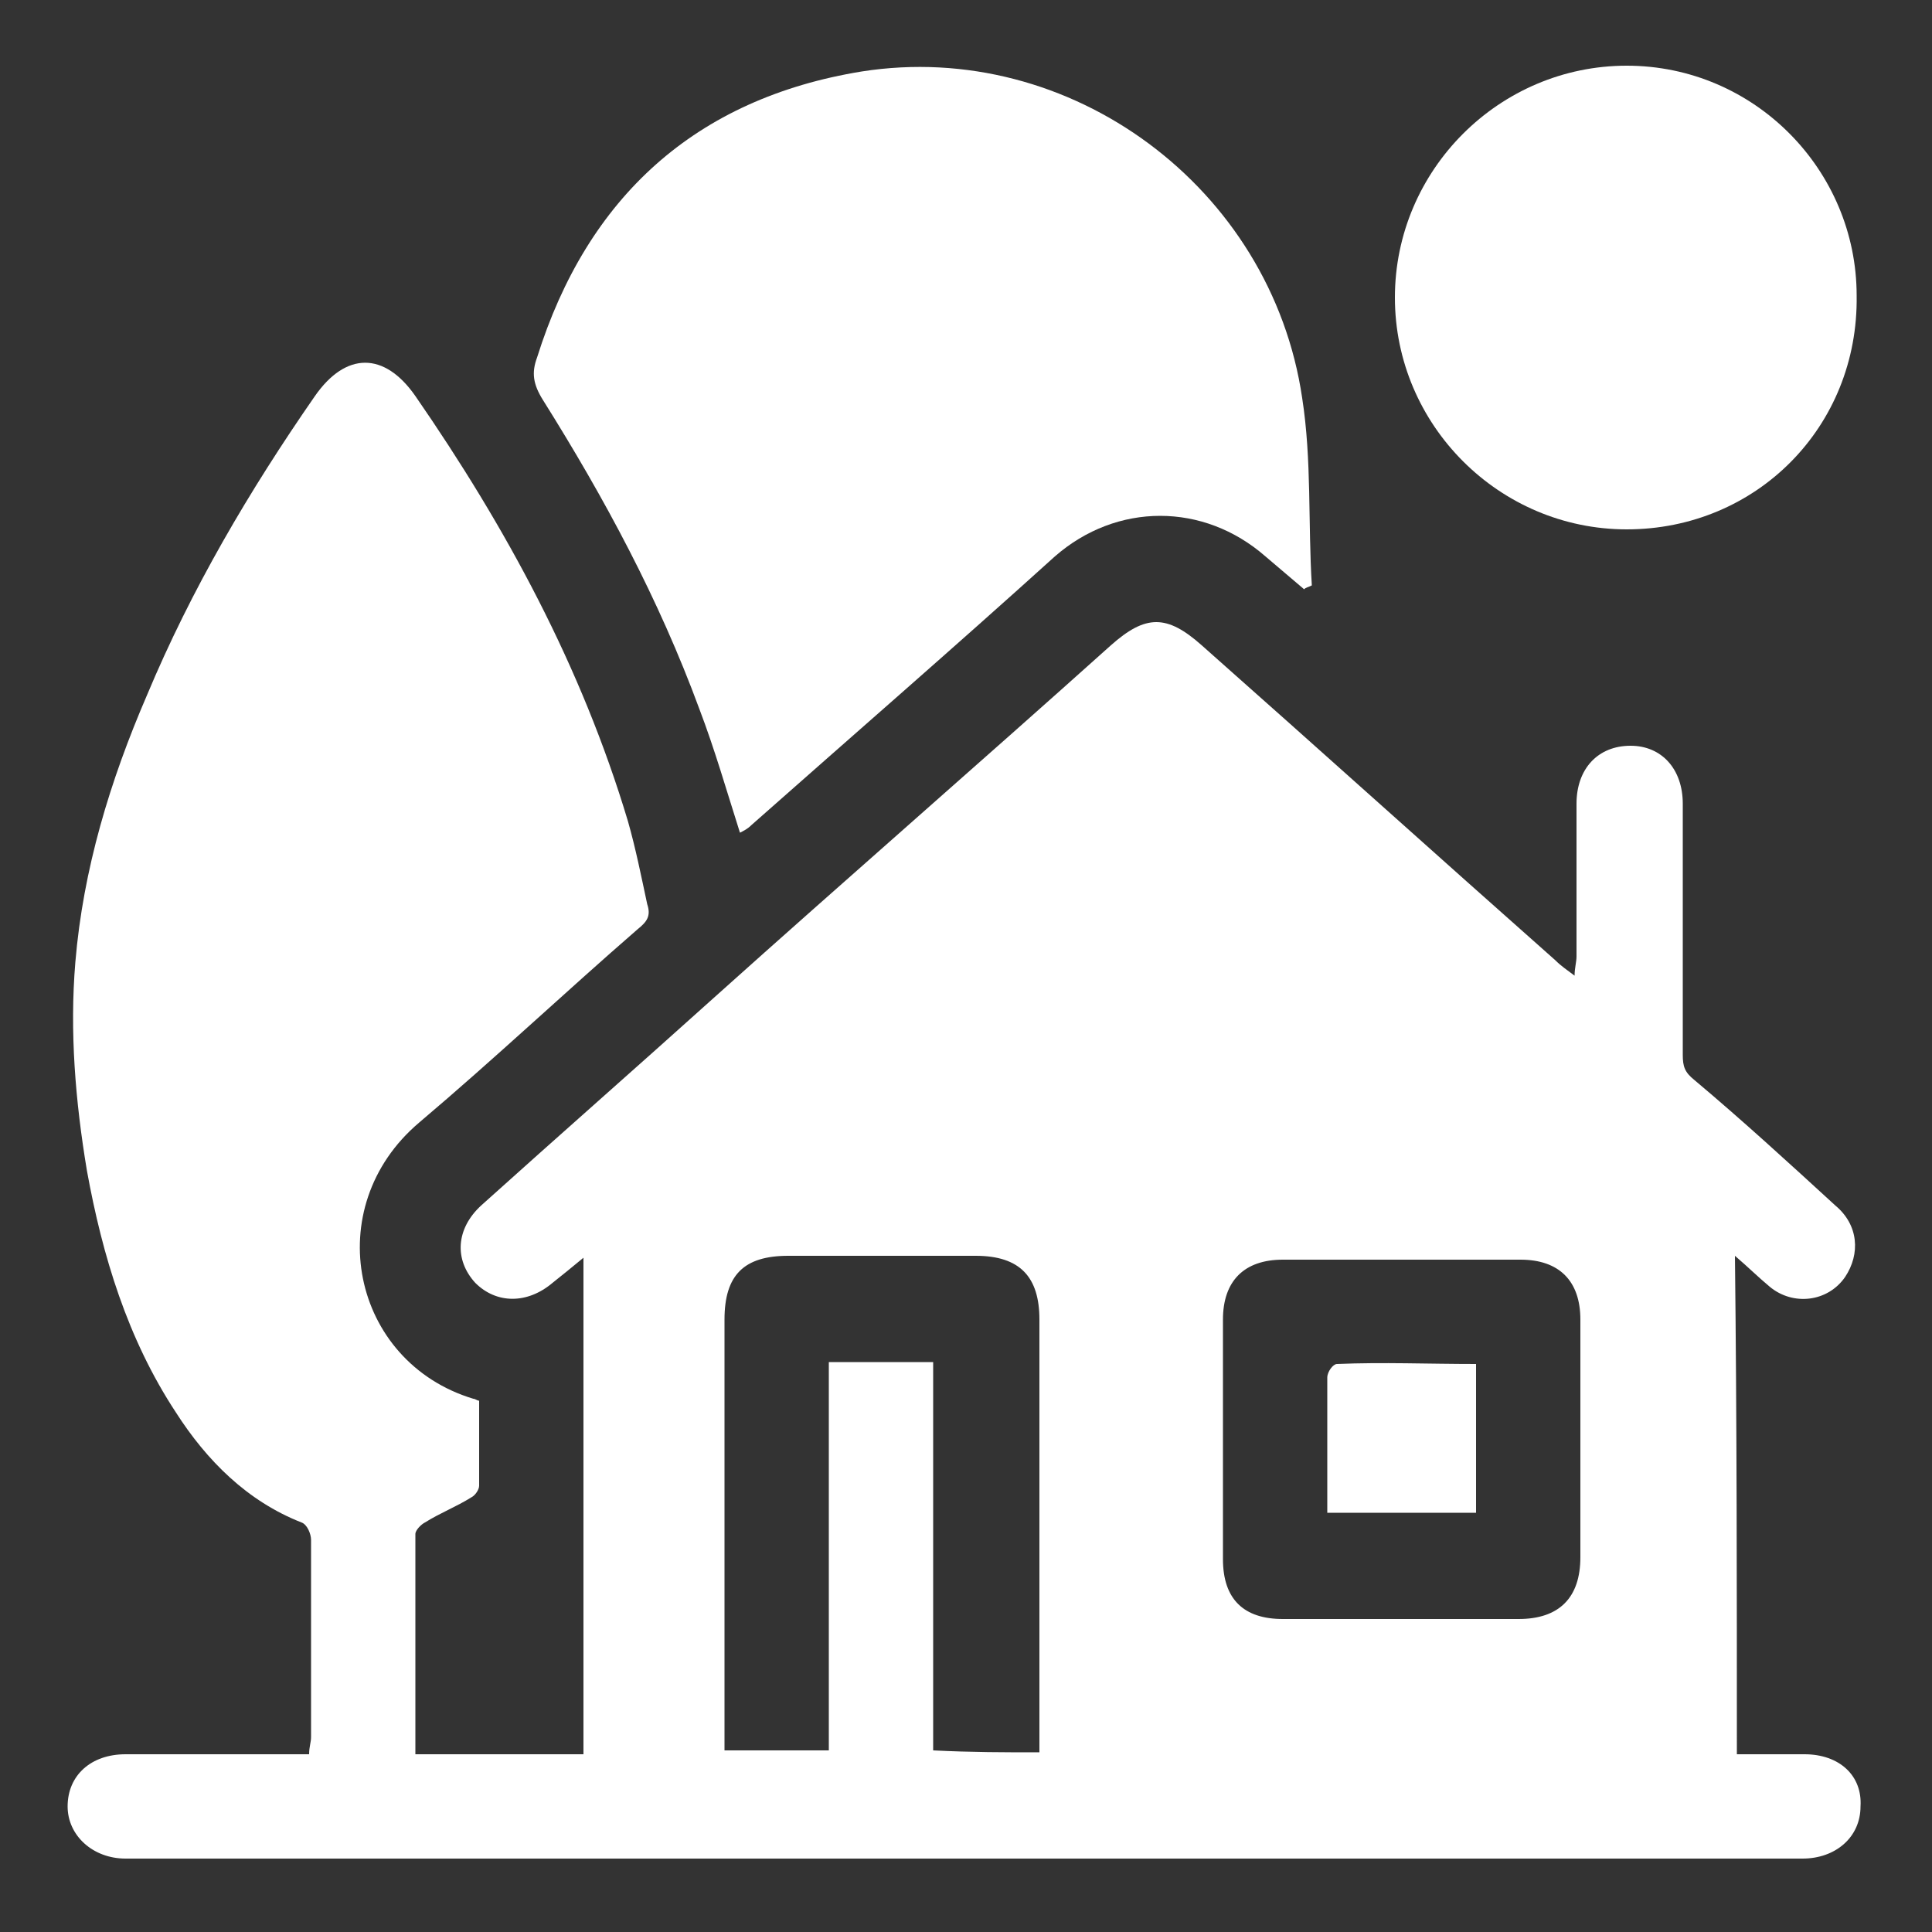 <?xml version="1.0" encoding="utf-8"?>
<!-- Generator: Adobe Illustrator 28.2.0, SVG Export Plug-In . SVG Version: 6.00 Build 0)  -->
<svg version="1.1" id="Layer_1" xmlns="http://www.w3.org/2000/svg" xmlns:xlink="http://www.w3.org/1999/xlink" x="0px" y="0px"
	 viewBox="0 0 100 100" style="enable-background:new 0 0 100 100;" xml:space="preserve">
<rect x="0" y="0" width="100" height="100" fill="#333333" stroke="none"/>
<style type="text/css">
	.st0{fill:#FFFFFF;}
</style>
<path class="st0" d="M89.9,90.8c1.2,0,2.3,0,3.5,0c1.8,0,3,1.1,2.9,2.7c0,1.6-1.3,2.7-3,2.7c-28.9,0-57.8,0-86.8,0
	c-1.7,0-3-1.2-3-2.7c0-1.6,1.2-2.7,3-2.7c2.8,0,5.7,0,8.5,0c0.3,0,0.6,0,1,0c0-0.4,0.1-0.6,0.1-0.9c0-3.4,0-6.8,0-10.2
	c0-0.3-0.2-0.8-0.5-0.9c-2.8-1.1-4.9-3.2-6.5-5.7C6.6,69.3,5.3,65,4.5,60.6C3.9,57,3.6,53.4,3.9,49.8C4.3,45,5.7,40.4,7.6,36
	c2.3-5.5,5.3-10.6,8.7-15.5c1.6-2.3,3.6-2.3,5.2,0c4.7,6.8,8.6,14,11,22c0.4,1.4,0.7,2.9,1,4.3c0.2,0.6,0,0.9-0.5,1.3
	c-3.8,3.3-7.4,6.7-11.3,10c-5.2,4.4-3.5,12.4,2.8,14.3c0.1,0,0.2,0.1,0.3,0.1c0,1.4,0,2.9,0,4.4c0,0.2-0.2,0.5-0.4,0.6
	c-0.8,0.5-1.6,0.8-2.4,1.3c-0.2,0.1-0.5,0.4-0.5,0.6c0,3.8,0,7.5,0,11.4c2.9,0,5.8,0,8.7,0c0-8.5,0-17,0-25.7
	c-0.6,0.5-1.1,0.9-1.6,1.3c-1.3,1.1-2.9,1.1-4,0c-1.1-1.2-1-2.8,0.3-4c4-3.6,8.1-7.2,12.1-10.8c6.8-6.1,13.7-12.1,20.5-18.2
	c1.8-1.6,2.9-1.6,4.7,0c6.1,5.4,12.2,10.9,18.3,16.3c0.3,0.3,0.6,0.5,1,0.8c0-0.4,0.1-0.7,0.1-1c0-2.6,0-5.3,0-7.9
	c0-1.8,1.1-3,2.8-3c1.6,0,2.7,1.2,2.7,3c0,4.3,0,8.6,0,13c0,0.6,0.1,0.9,0.6,1.3c2.5,2.1,4.9,4.3,7.3,6.5c1.2,1,1.3,2.5,0.5,3.7
	c-0.9,1.3-2.7,1.5-3.9,0.5c-0.6-0.5-1.1-1-1.8-1.6C89.9,73.7,89.9,82.2,89.9,90.8z M53.8,90.7c0-0.4,0-0.7,0-1c0-7.1,0-14.2,0-21.4
	c0-2.2-1-3.3-3.3-3.3c-3.2,0-6.5,0-9.7,0c-2.3,0-3.3,1-3.3,3.3c0,7.1,0,14.2,0,21.3c0,0.3,0,0.6,0,1c1.8,0,3.6,0,5.4,0
	c0-6.7,0-13.4,0-20.1c1.9,0,3.6,0,5.4,0c0,6.7,0,13.4,0,20.1C50.3,90.7,52,90.7,53.8,90.7z M81.8,74.5c0-2.1,0-4.2,0-6.2
	c0-2-1.1-3.1-3.1-3.1c-4.1,0-8.2,0-12.3,0c-2,0-3.1,1.1-3.1,3.1c0,4.1,0,8.3,0,12.4c0,2.1,1.1,3.1,3.1,3.1c4.1,0,8.1,0,12.2,0
	c2.1,0,3.2-1.1,3.2-3.2C81.8,78.5,81.8,76.5,81.8,74.5z"/>
<path class="st0" d="M67.5,30.5c-0.7-0.6-1.3-1.1-2-1.7c-3.2-2.8-7.7-2.8-10.9,0c-5.2,4.7-10.5,9.3-15.7,13.9
	c-0.2,0.2-0.4,0.3-0.6,0.4c-0.7-2.2-1.3-4.3-2.1-6.4c-2.1-5.7-4.9-10.9-8.1-16c-0.5-0.8-0.6-1.4-0.3-2.2C30.4,10.2,36,5.1,44.6,3.7
	c10.8-1.7,21.2,6,22.8,16.9c0.5,3.2,0.3,6.5,0.5,9.7C67.7,30.4,67.6,30.4,67.5,30.5z"/>
<path class="st0" d="M84.2,27.4c-6.6,0-12-5.4-12-12c0-6.6,5.4-12,12-12c6.6,0,11.9,5.4,11.9,11.9C96.2,22.1,90.9,27.4,84.2,27.4z"
	/>
<path class="st0" d="M76.4,70.6c0,2.7,0,5.1,0,7.7c-2.5,0-5,0-7.7,0c0-0.6,0-1.2,0-1.8c0-1.7,0-3.4,0-5.2c0-0.3,0.3-0.7,0.5-0.7
	C71.6,70.5,73.9,70.6,76.4,70.6z"/>
</svg>
